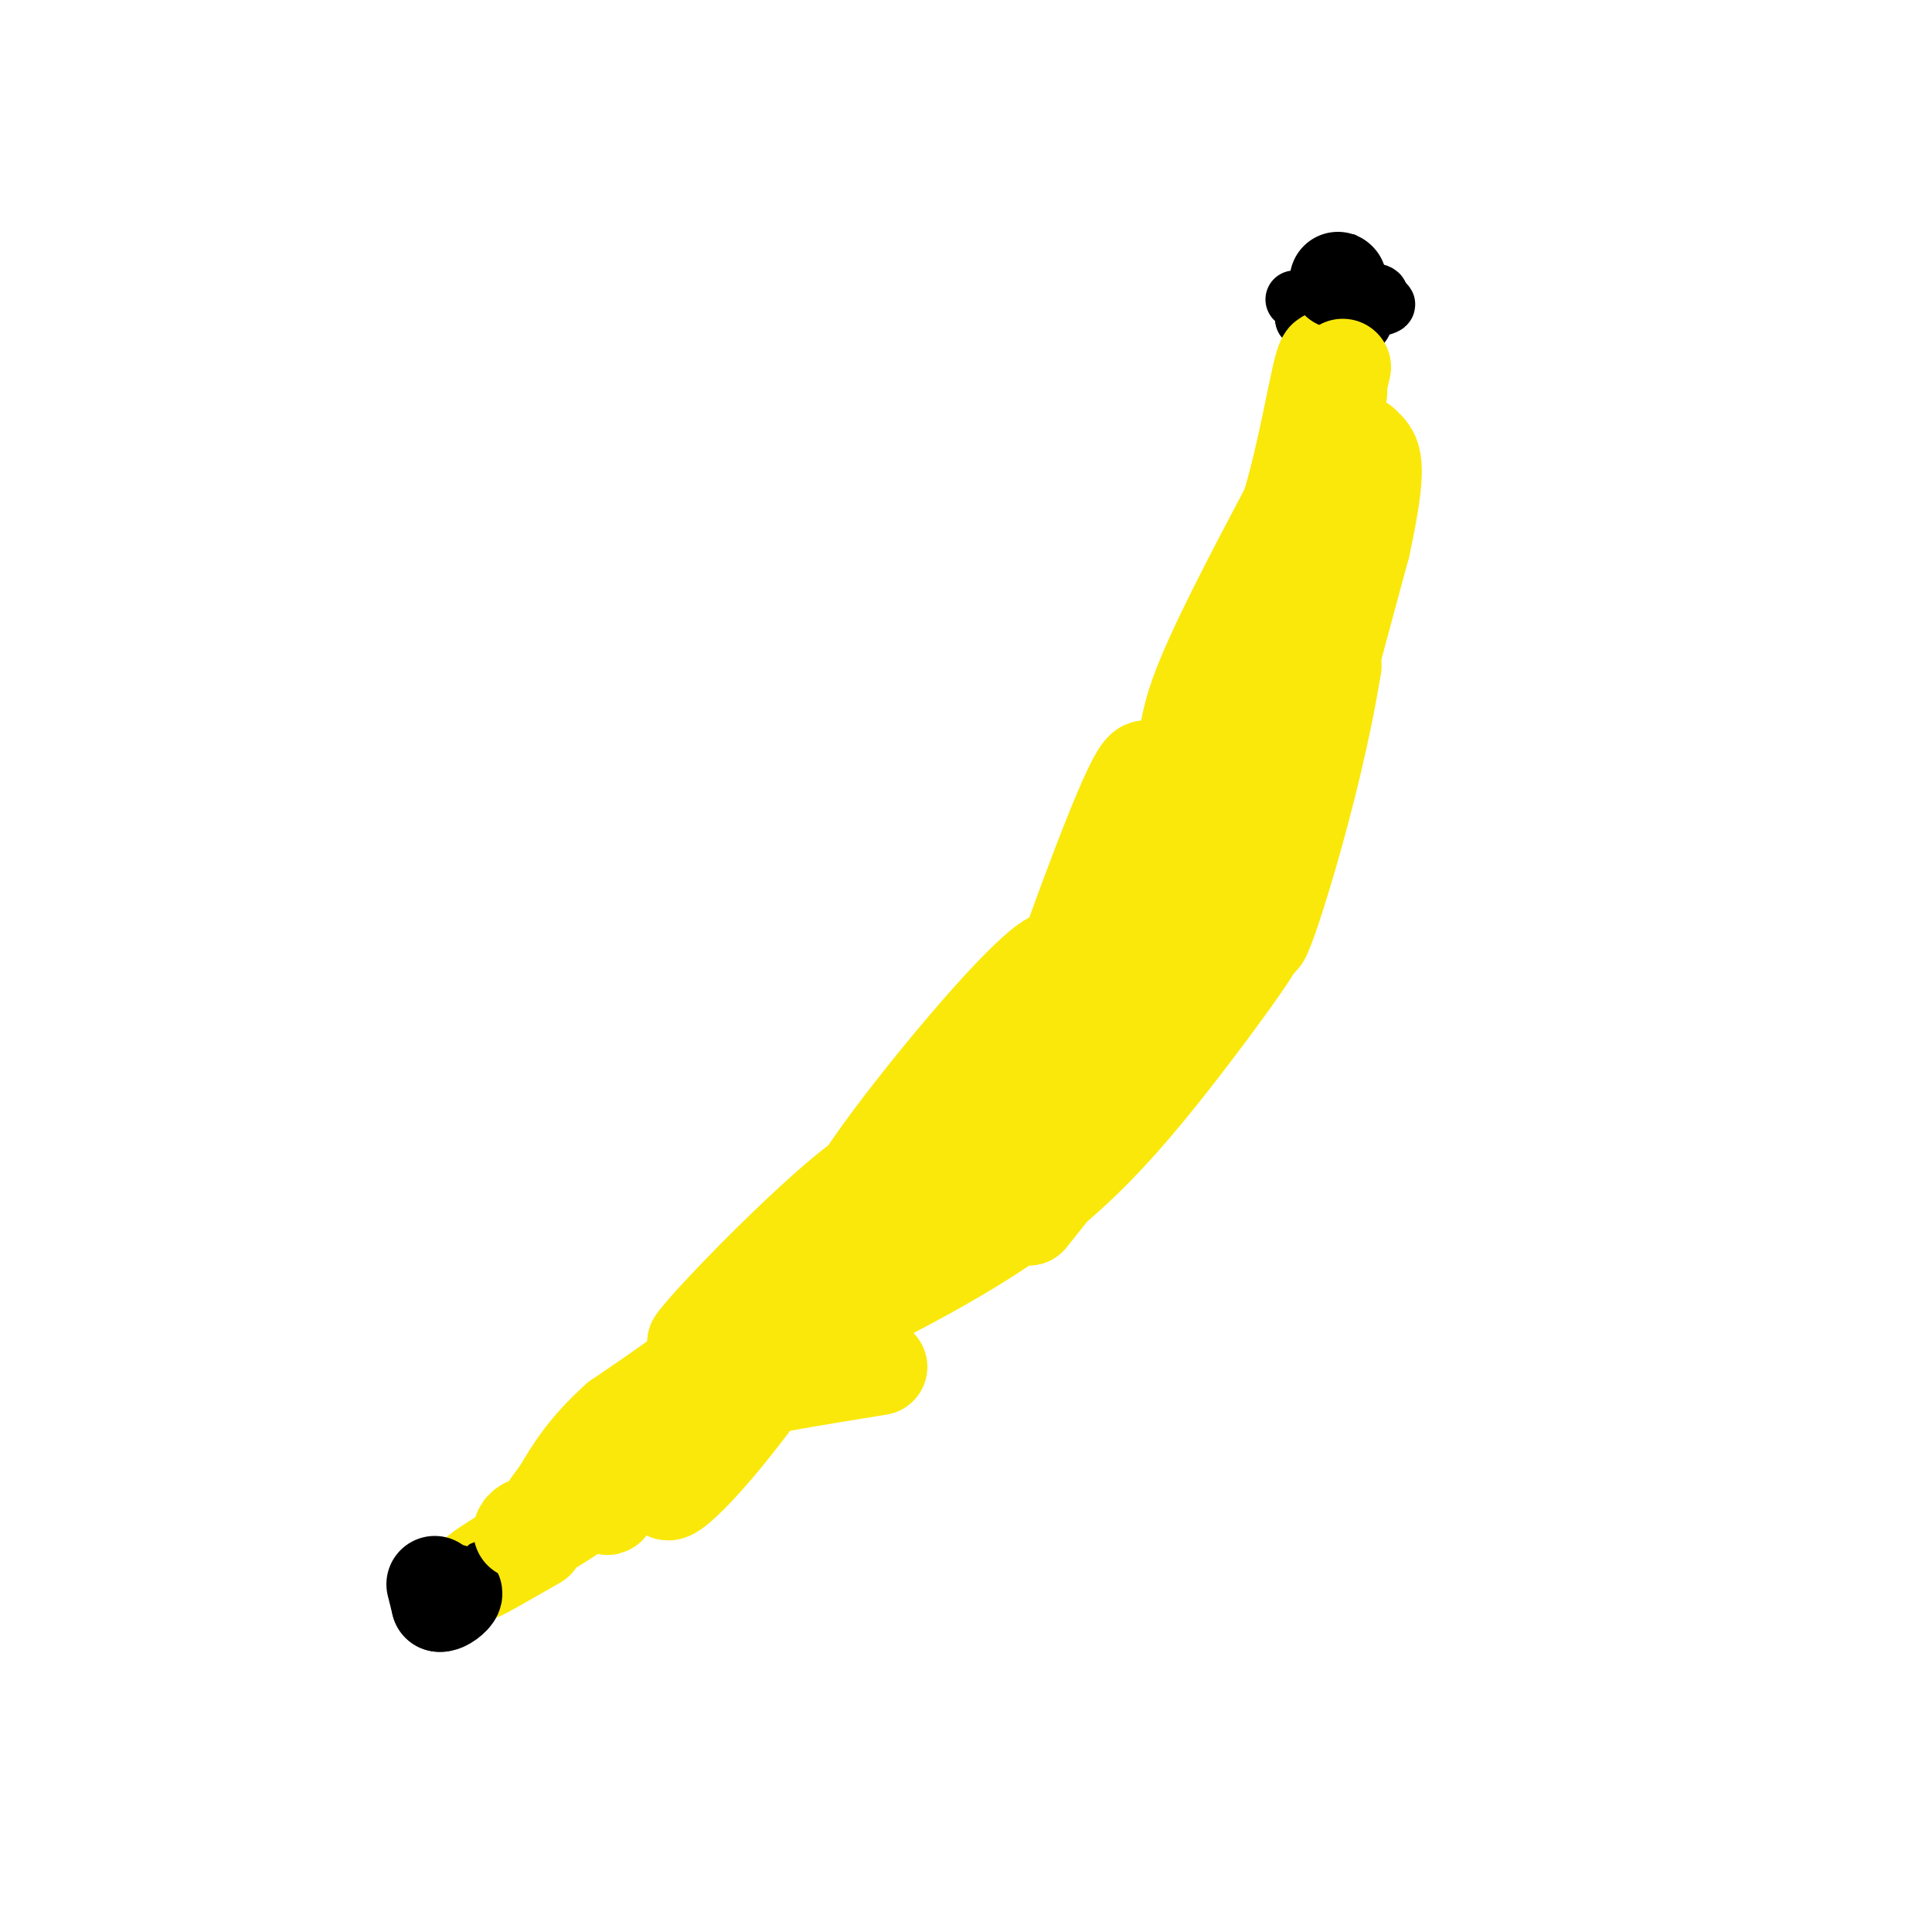 <svg viewBox='0 0 400 400' version='1.1' xmlns='http://www.w3.org/2000/svg' xmlns:xlink='http://www.w3.org/1999/xlink'><g fill='none' stroke='#000000' stroke-width='12' stroke-linecap='round' stroke-linejoin='round'><path d='M268,62c9.333,0.167 18.667,0.333 19,1c0.333,0.667 -8.333,1.833 -17,3'/><path d='M270,66c0.572,-0.338 10.501,-2.682 14,-4c3.499,-1.318 0.567,-1.611 -3,-2c-3.567,-0.389 -7.768,-0.874 -7,0c0.768,0.874 6.505,3.107 8,5c1.495,1.893 -1.253,3.447 -4,5'/><path d='M278,70c-1.956,0.511 -4.844,-0.711 -6,-2c-1.156,-1.289 -0.578,-2.644 0,-4'/></g>
<g fill='none' stroke='#fae80b' stroke-width='12' stroke-linecap='round' stroke-linejoin='round'><path d='M280,76c1.067,2.778 2.133,5.556 0,9c-2.133,3.444 -7.467,7.556 -9,7c-1.533,-0.556 0.733,-5.778 3,-11'/><path d='M274,81c1.159,5.383 2.558,24.340 4,22c1.442,-2.340 2.927,-25.976 3,-24c0.073,1.976 -1.265,29.565 -2,40c-0.735,10.435 -0.868,3.718 -1,-3'/><path d='M278,116c-0.789,-12.786 -2.263,-43.252 -6,-28c-3.737,15.252 -9.737,76.222 -11,84c-1.263,7.778 2.211,-37.635 5,-61c2.789,-23.365 4.895,-24.683 7,-26'/><path d='M273,85c0.911,-1.644 -0.311,7.244 0,12c0.311,4.756 2.156,5.378 4,6'/></g>
<g fill='none' stroke='#fae80b' stroke-width='20' stroke-linecap='round' stroke-linejoin='round'><path d='M282,92c-4.000,8.622 -8.000,17.244 -10,26c-2.000,8.756 -2.000,17.644 -2,20c0.000,2.356 0.000,-1.822 0,-6'/><path d='M270,132c1.445,-5.837 5.057,-17.431 7,-20c1.943,-2.569 2.215,3.885 -1,18c-3.215,14.115 -9.919,35.890 -13,41c-3.081,5.110 -2.541,-6.445 -2,-18'/><path d='M261,153c-0.029,-7.981 0.900,-18.933 0,-13c-0.900,5.933 -3.627,28.751 -4,27c-0.373,-1.751 1.608,-28.072 4,-41c2.392,-12.928 5.196,-12.464 8,-12'/><path d='M269,114c1.397,0.246 0.890,6.860 -1,18c-1.890,11.140 -5.163,26.807 -11,38c-5.837,11.193 -14.239,17.912 -14,16c0.239,-1.912 9.120,-12.456 18,-23'/><path d='M261,163c-2.947,5.690 -19.315,31.414 -30,45c-10.685,13.586 -15.689,15.033 -15,11c0.689,-4.033 7.070,-13.547 16,-23c8.930,-9.453 20.409,-18.844 19,-17c-1.409,1.844 -15.704,14.922 -30,28'/><path d='M221,207c-9.005,9.333 -16.517,18.667 -7,8c9.517,-10.667 36.062,-41.333 39,-48c2.938,-6.667 -17.732,10.667 -21,12c-3.268,1.333 10.866,-13.333 25,-28'/><path d='M257,151c4.556,-2.785 3.447,4.251 -3,16c-6.447,11.749 -18.233,28.211 -17,31c1.233,2.789 15.486,-8.095 22,-12c6.514,-3.905 5.290,-0.830 1,5c-4.290,5.830 -11.645,14.415 -19,23'/><path d='M241,214c-10.988,8.131 -28.958,16.958 -25,9c3.958,-7.958 29.845,-32.702 27,-31c-2.845,1.702 -34.423,29.851 -66,58'/><path d='M177,250c-4.960,1.091 15.640,-25.182 28,-39c12.360,-13.818 16.482,-15.182 11,-8c-5.482,7.182 -20.566,22.909 -18,20c2.566,-2.909 22.783,-24.455 43,-46'/><path d='M241,177c0.580,-0.700 -19.471,20.549 -21,23c-1.529,2.451 15.463,-13.896 17,-14c1.537,-0.104 -12.382,16.034 -24,28c-11.618,11.966 -20.936,19.760 -17,15c3.936,-4.760 21.124,-22.074 28,-28c6.876,-5.926 3.438,-0.463 0,5'/><path d='M224,206c-9.892,10.807 -34.623,35.324 -31,34c3.623,-1.324 35.600,-28.489 38,-27c2.400,1.489 -24.777,31.632 -26,35c-1.223,3.368 23.508,-20.038 33,-29c9.492,-8.962 3.746,-3.481 -2,2'/><path d='M236,221c-7.351,7.232 -24.729,24.314 -36,34c-11.271,9.686 -16.433,11.978 -11,5c5.433,-6.978 21.463,-23.225 19,-23c-2.463,0.225 -23.418,16.921 -30,21c-6.582,4.079 1.209,-4.461 9,-13'/><path d='M187,245c-5.621,4.513 -24.175,22.295 -21,21c3.175,-1.295 28.078,-21.667 43,-31c14.922,-9.333 19.864,-7.628 26,-12c6.136,-4.372 13.468,-14.821 10,-11c-3.468,3.821 -17.734,21.910 -32,40'/><path d='M213,252c5.550,-6.941 35.426,-44.293 44,-54c8.574,-9.707 -4.153,8.233 -15,22c-10.847,13.767 -19.813,23.362 -32,32c-12.187,8.638 -27.593,16.319 -43,24'/><path d='M167,276c-12.071,8.810 -20.750,18.833 -11,7c9.750,-11.833 37.929,-45.524 39,-50c1.071,-4.476 -24.964,20.262 -51,45'/><path d='M144,278c2.266,-3.781 33.432,-35.735 39,-36c5.568,-0.265 -14.463,31.159 -28,49c-13.537,17.841 -20.582,22.097 -15,14c5.582,-8.097 23.791,-28.549 42,-49'/><path d='M182,256c0.060,-3.976 -20.792,10.583 -34,24c-13.208,13.417 -18.774,25.690 -21,30c-2.226,4.310 -1.113,0.655 0,-3'/><path d='M127,307c5.841,-7.596 20.442,-25.088 31,-37c10.558,-11.912 17.073,-18.246 29,-26c11.927,-7.754 29.265,-16.930 43,-30c13.735,-13.070 23.868,-30.035 34,-47'/><path d='M264,167c7.289,-11.970 8.510,-18.394 10,-24c1.490,-5.606 3.247,-10.394 -9,6c-12.247,16.394 -38.499,53.970 -49,68c-10.501,14.030 -5.250,4.515 0,-5'/><path d='M216,212c4.167,-12.583 14.583,-41.542 19,-50c4.417,-8.458 2.833,3.583 1,13c-1.833,9.417 -3.917,16.208 -6,23'/><path d='M230,198c1.940,-2.548 9.792,-20.417 13,-31c3.208,-10.583 1.774,-13.881 5,-23c3.226,-9.119 11.113,-24.060 19,-39'/><path d='M267,105c4.689,-15.533 6.911,-34.867 8,-30c1.089,4.867 1.044,33.933 1,63'/><path d='M276,138c-4.111,25.844 -14.889,58.956 -15,56c-0.111,-2.956 10.444,-41.978 21,-81'/><path d='M282,113c3.667,-16.833 2.333,-18.417 1,-20'/><path d='M182,283c-13.917,2.250 -27.833,4.500 -37,7c-9.167,2.500 -13.583,5.250 -18,8'/><path d='M127,298c-0.030,0.633 8.895,-1.783 9,-1c0.105,0.783 -8.611,4.767 -11,6c-2.389,1.233 1.549,-0.283 3,0c1.451,0.283 0.415,2.367 -1,4c-1.415,1.633 -3.207,2.817 -5,4'/><path d='M122,311c-6.156,4.000 -19.044,12.000 -22,14c-2.956,2.000 4.022,-2.000 11,-6'/></g>
<g fill='none' stroke='#000000' stroke-width='20' stroke-linecap='round' stroke-linejoin='round'><path d='M90,328c0.000,0.000 1.000,4.000 1,4'/><path d='M91,332c0.956,0.178 2.844,-1.378 3,-2c0.156,-0.622 -1.422,-0.311 -3,0'/><path d='M91,330c-0.167,0.000 0.917,0.000 2,0'/><path d='M277,58c0.000,0.000 0.100,0.100 0.1,0.1'/></g>
<g fill='none' stroke='#000000' stroke-width='3' stroke-linecap='round' stroke-linejoin='round'><path d='M98,321c8.417,-3.417 16.833,-6.833 22,-10c5.167,-3.167 7.083,-6.083 9,-9'/><path d='M129,302c11.167,-12.000 34.583,-37.500 58,-63'/><path d='M187,239c12.933,-17.089 16.267,-28.311 23,-39c6.733,-10.689 16.867,-20.844 27,-31'/><path d='M237,169c11.667,-19.533 27.333,-52.867 35,-73c7.667,-20.133 7.333,-27.067 7,-34'/><path d='M279,62c1.333,-7.667 1.167,-9.833 1,-12'/></g>
<g fill='none' stroke='#fae80b' stroke-width='20' stroke-linecap='round' stroke-linejoin='round'><path d='M278,76c0.000,0.000 -7.000,30.000 -7,30'/><path d='M271,106c-4.167,11.500 -11.083,25.250 -18,39'/><path d='M253,145c-5.667,12.500 -10.833,24.250 -16,36'/><path d='M237,181c-4.833,8.667 -8.917,12.333 -13,16'/><path d='M224,197c-6.167,8.833 -15.083,22.917 -24,37'/><path d='M200,234c-1.000,0.833 8.500,-15.583 18,-32'/><path d='M218,202c5.000,-9.000 8.500,-15.500 12,-22'/><path d='M230,180c2.190,0.143 1.667,11.500 0,23c-1.667,11.500 -4.476,23.143 -10,30c-5.524,6.857 -13.762,8.929 -22,11'/><path d='M198,244c-9.422,5.178 -21.978,12.622 -25,14c-3.022,1.378 3.489,-3.311 10,-8'/><path d='M183,250c3.822,-4.400 8.378,-11.400 4,-8c-4.378,3.400 -17.689,17.200 -31,31'/><path d='M156,273c-9.833,8.667 -18.917,14.833 -28,21'/><path d='M128,294c-6.667,6.000 -9.333,10.500 -12,15'/><path d='M116,309c-2.667,3.500 -3.333,4.750 -4,6'/><path d='M112,315c-1.167,1.167 -2.083,1.083 -3,1'/><path d='M109,316c-0.667,0.333 -0.833,0.667 -1,1'/></g>
</svg>